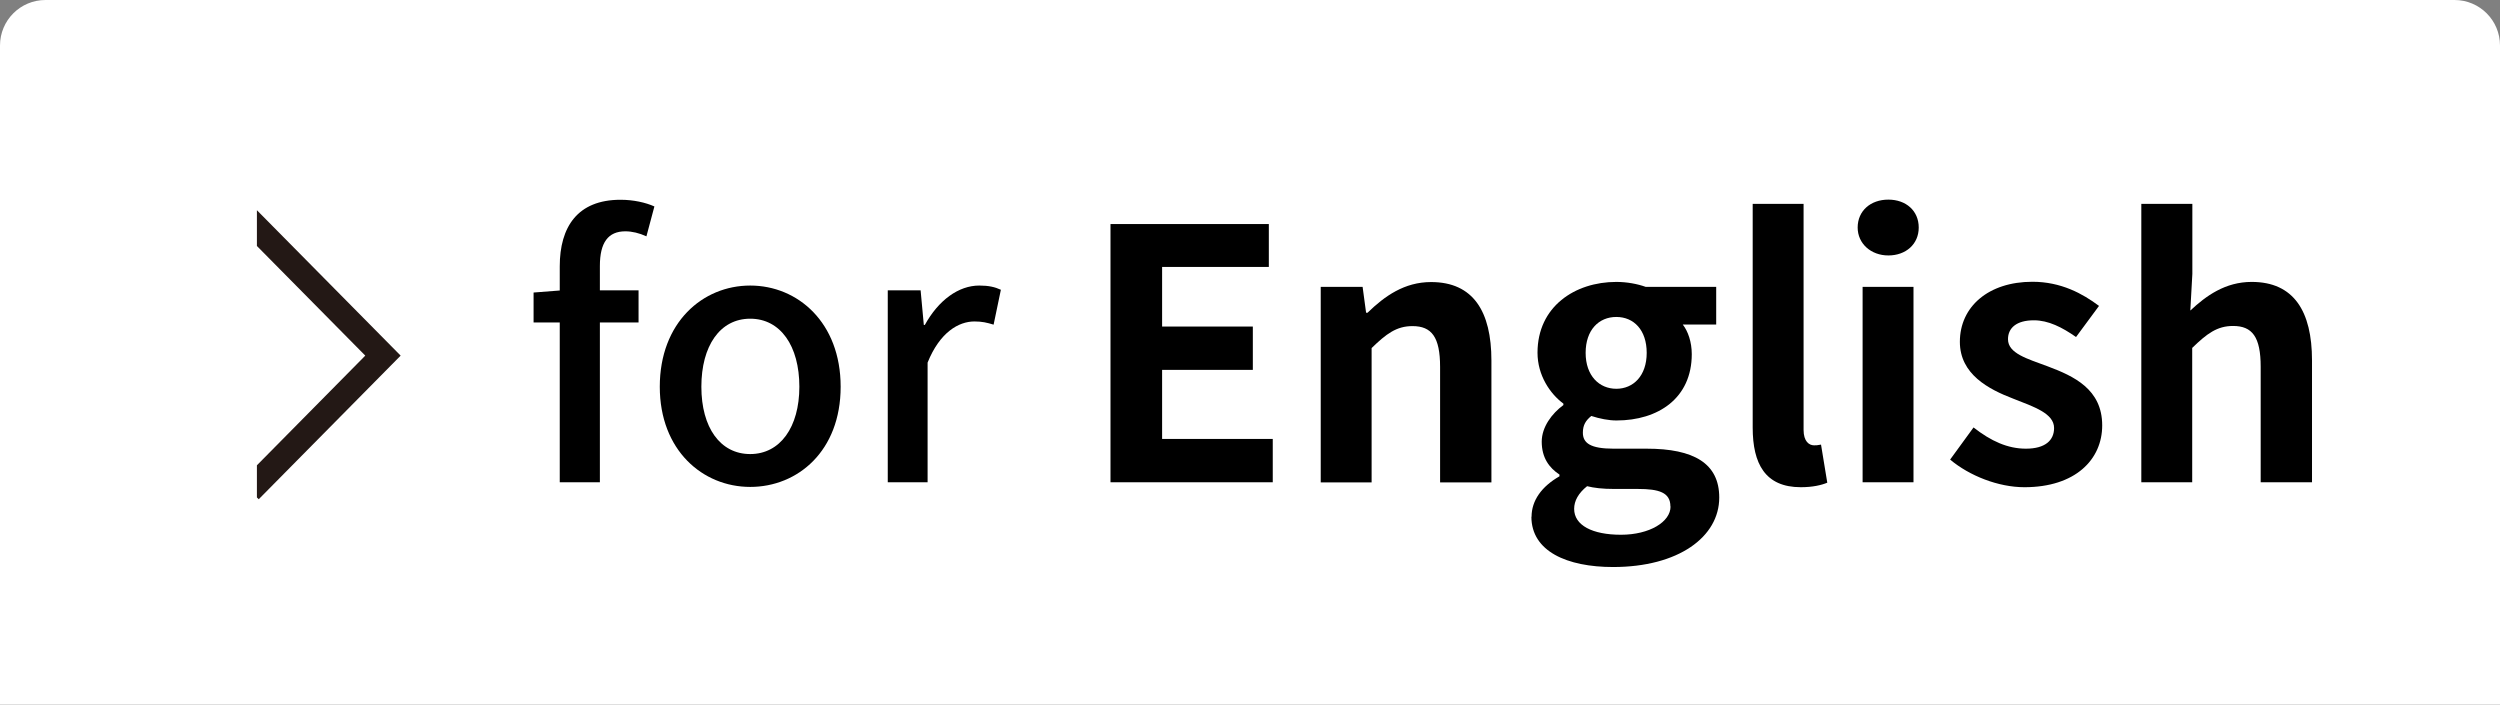 <?xml version="1.0" encoding="UTF-8"?><svg id="a" xmlns="http://www.w3.org/2000/svg" xmlns:xlink="http://www.w3.org/1999/xlink" viewBox="0 0 171.95 48.46"><rect x="0" y="0" width="171.95" height="48.46" fill="#808080" stroke="none"/><defs><style>.c,.d{fill:none;}.d{stroke:#231815;stroke-miterlimit:10;stroke-width:1.73px;}.e{fill:#fff;}.f{clip-path:url(#b);}</style><clipPath id="b"><rect class="c" x="17.67" y="13.51" width="10.94" height="21.88"/></clipPath></defs><path class="e" d="M3.13,0H168.82c1.73,0,3.13,1.4,3.13,3.13V48.46H0V3.13C0,1.4,1.4,0,3.13,0Z"/><g><path d="M44.45,16.25c-.48-.22-.98-.34-1.44-.34-1.18,0-1.75,.77-1.75,2.38v1.68h2.66v2.21h-2.66v10.99h-2.76v-10.99h-1.8v-2.06l1.8-.14v-1.66c0-2.71,1.22-4.58,4.18-4.58,.89,0,1.73,.19,2.33,.46l-.55,2.06Z"/><path d="M45.38,26.6c0-4.42,2.95-6.96,6.22-6.96s6.22,2.54,6.22,6.96-2.95,6.89-6.22,6.89-6.22-2.52-6.22-6.89Zm9.6,0c0-2.81-1.3-4.68-3.38-4.68s-3.36,1.87-3.36,4.68,1.3,4.63,3.36,4.63,3.38-1.85,3.38-4.63Z"/><path d="M61.06,19.97h2.26l.22,2.38h.07c.94-1.71,2.33-2.71,3.74-2.71,.65,0,1.08,.1,1.49,.29l-.5,2.4c-.46-.14-.79-.22-1.32-.22-1.08,0-2.38,.74-3.22,2.83v8.23h-2.74v-13.2Z"/><path d="M76.37,15.41h10.9v2.95h-7.34v4.1h6.24v2.98h-6.24v4.75h7.61v2.98h-11.16V15.41Z"/><path d="M90.84,19.73h2.88l.24,1.78h.1c1.18-1.15,2.54-2.11,4.37-2.11,2.9,0,4.15,2.02,4.15,5.4v8.38h-3.53v-7.94c0-2.06-.58-2.81-1.9-2.81-1.1,0-1.8,.53-2.81,1.51v9.24h-3.5v-13.44Z"/><path d="M105.34,35.55c0-1.13,.7-2.09,1.92-2.79v-.12c-.7-.46-1.22-1.15-1.22-2.26,0-1.01,.7-1.94,1.49-2.52v-.1c-.91-.67-1.78-1.94-1.78-3.5,0-3.17,2.57-4.87,5.42-4.87,.74,0,1.46,.14,2.02,.34h4.85v2.59h-2.3c.36,.46,.62,1.2,.62,2.04,0,3.02-2.3,4.56-5.18,4.56-.53,0-1.15-.12-1.73-.31-.38,.31-.58,.62-.58,1.15,0,.72,.53,1.1,2.11,1.1h2.28c3.24,0,4.99,1.01,4.99,3.36,0,2.71-2.81,4.78-7.3,4.78-3.17,0-5.62-1.08-5.62-3.46Zm9.55-.72c0-.96-.79-1.2-2.23-1.2h-1.63c-.82,0-1.39-.07-1.87-.19-.6,.48-.89,1.01-.89,1.56,0,1.13,1.25,1.78,3.22,1.78s3.41-.89,3.41-1.94Zm-1.63-10.56c0-1.58-.89-2.47-2.09-2.47s-2.11,.89-2.11,2.47,.94,2.47,2.11,2.47,2.09-.89,2.09-2.47Z"/><path d="M120.55,29.4V14.02h3.5v15.55c0,.79,.38,1.06,.72,1.06,.14,0,.24,0,.48-.05l.43,2.62c-.41,.17-1.01,.31-1.82,.31-2.45,0-3.31-1.61-3.31-4.1Z"/><path d="M127.77,15.65c0-1.15,.89-1.92,2.11-1.92s2.09,.77,2.09,1.92-.89,1.92-2.09,1.92-2.11-.82-2.11-1.92Zm.34,4.08h3.5v13.44h-3.5v-13.44Z"/><path d="M134.13,31.61l1.61-2.21c1.2,.94,2.35,1.46,3.6,1.46,1.34,0,1.94-.58,1.94-1.42,0-1.01-1.39-1.46-2.81-2.02-1.7-.65-3.67-1.68-3.67-3.91,0-2.42,1.97-4.13,4.99-4.13,1.97,0,3.46,.82,4.58,1.66l-1.58,2.14c-.96-.67-1.9-1.15-2.9-1.15-1.2,0-1.78,.53-1.78,1.3,0,.98,1.32,1.34,2.74,1.87,1.78,.67,3.74,1.56,3.74,4.06,0,2.35-1.85,4.25-5.35,4.25-1.8,0-3.79-.79-5.11-1.9Z"/><path d="M147.29,14.02h3.5v4.82l-.14,2.52c1.08-1.01,2.4-1.97,4.22-1.97,2.9,0,4.15,2.02,4.15,5.4v8.38h-3.53v-7.94c0-2.06-.58-2.81-1.9-2.81-1.1,0-1.8,.53-2.81,1.51v9.24h-3.5V14.02Z"/></g><g class="f"><polyline class="d" points="16.96 14.97 26.34 24.46 17.18 33.73"/></g></svg>